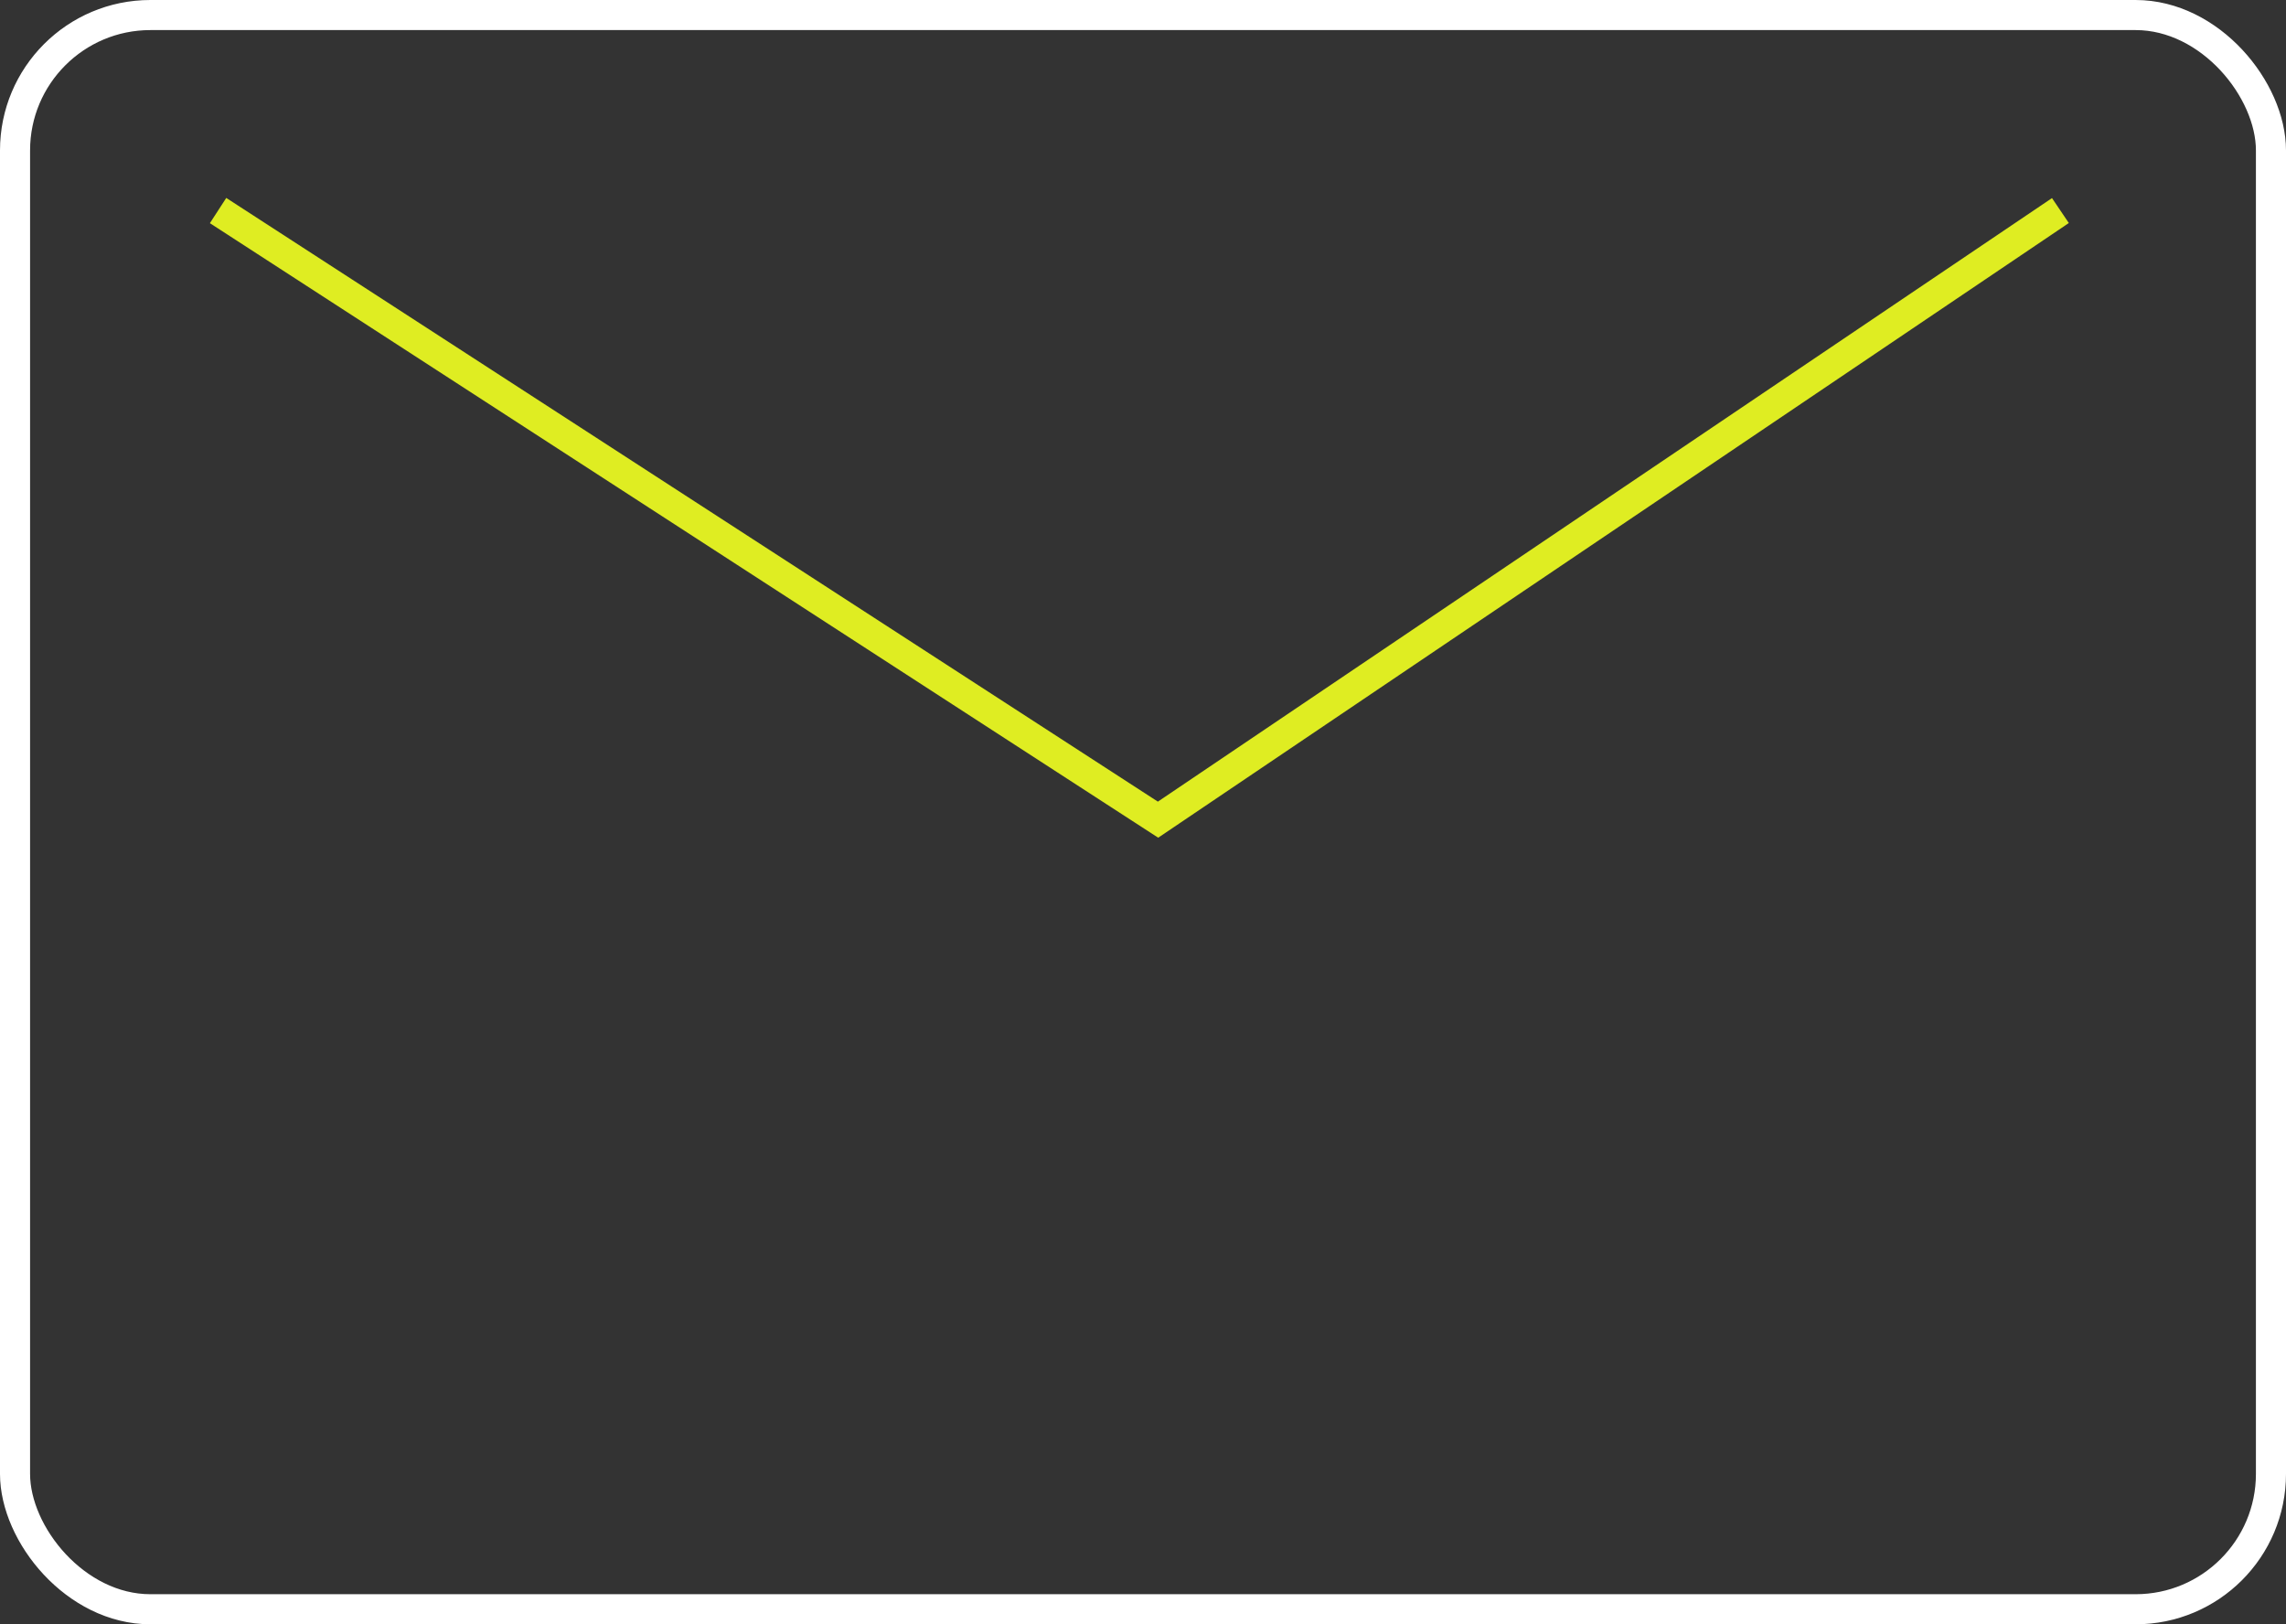 <?xml version="1.0" encoding="UTF-8"?> <svg xmlns="http://www.w3.org/2000/svg" width="152" height="108" viewBox="0 0 152 108" fill="none"><rect x="0" y="0" width="152" height="108" fill="#333333" stroke="none"/> <rect x="1" y="1" width="150" height="106" rx="9" stroke="white" stroke-width="2"></rect> <path d="M14.5 14L77 54.5L137 14" stroke="#DFED22" stroke-width="2"></path> </svg> 